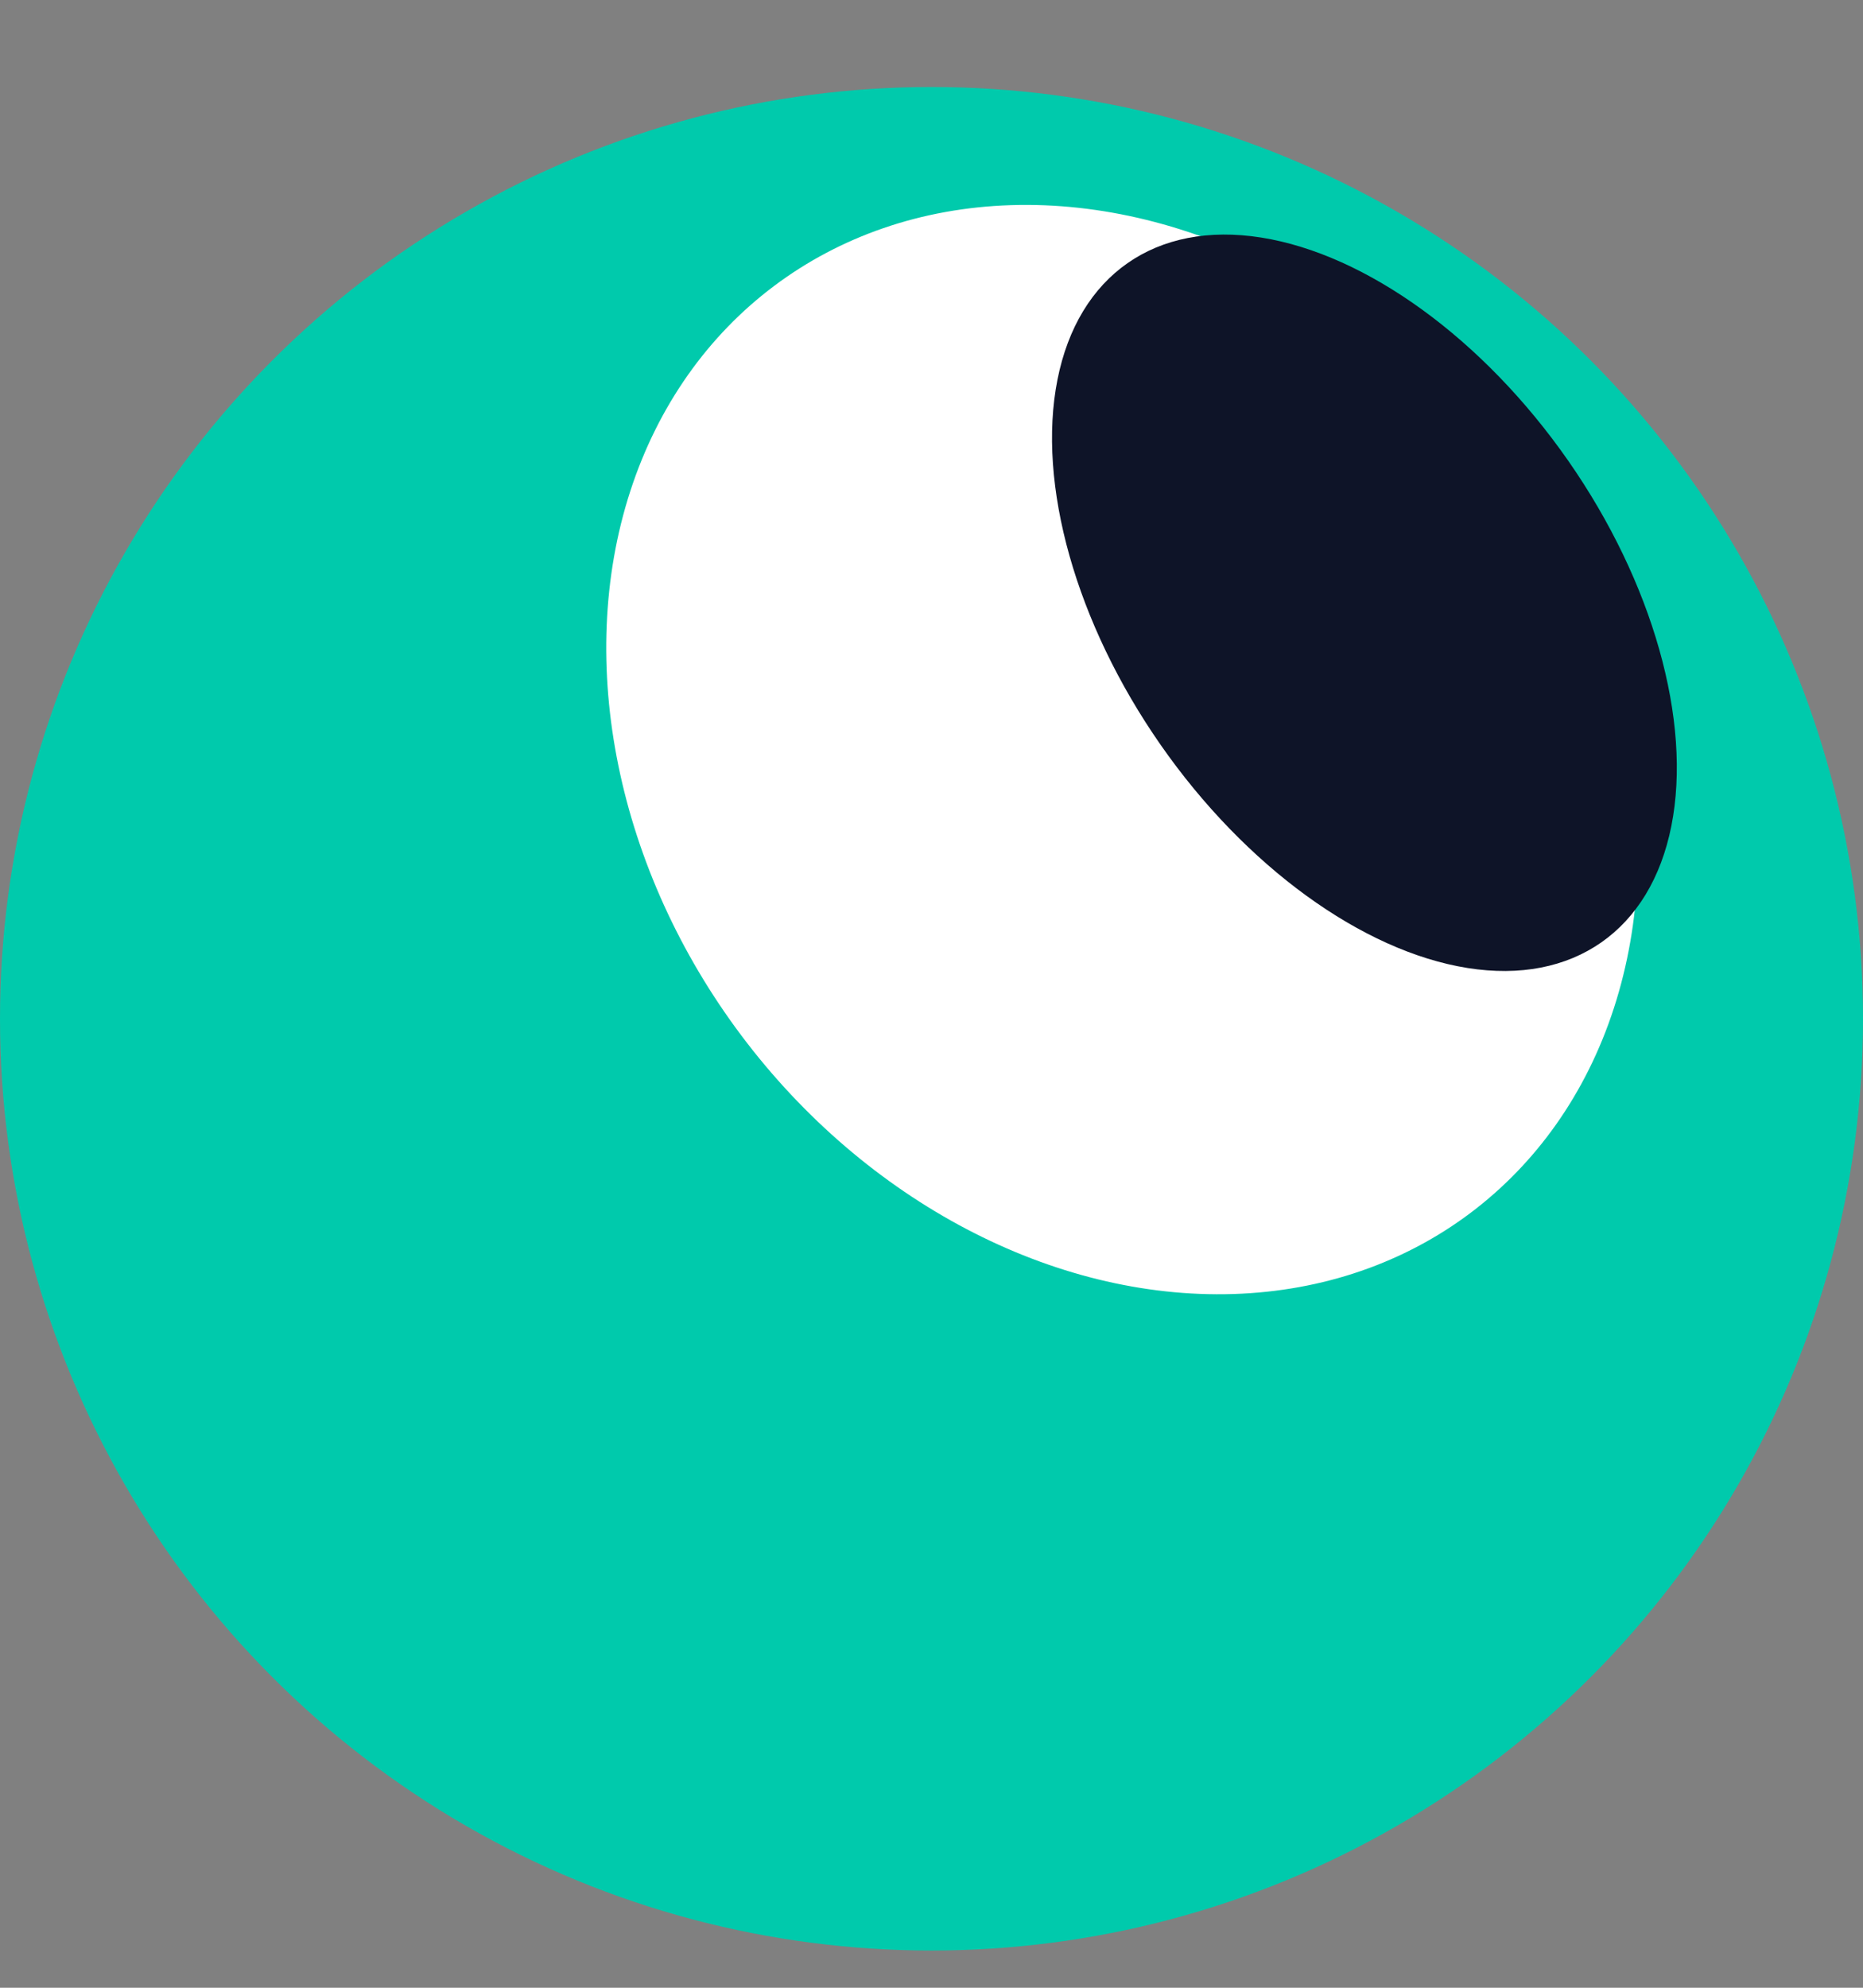 <svg width="45" height="48" viewBox="0 0 45 48" fill="none" xmlns="http://www.w3.org/2000/svg">
<rect x="0" y="0" width="45" height="48" fill="#808080" stroke="none"/>
<g id="Group 1">
<circle id="Ellipse 374" cx="22.5" cy="24.601" r="22.5" fill="#00CAAC"/>
<ellipse id="Ellipse 375" cx="27.104" cy="18.101" rx="11.5" ry="14" transform="rotate(-36.923 27.104 18.101)" fill="white"/>
<ellipse id="Ellipse 376" cx="32.957" cy="14.556" rx="6" ry="10" transform="rotate(-34.89 32.957 14.556)" fill="#0E1428"/>
</g>
</svg>
